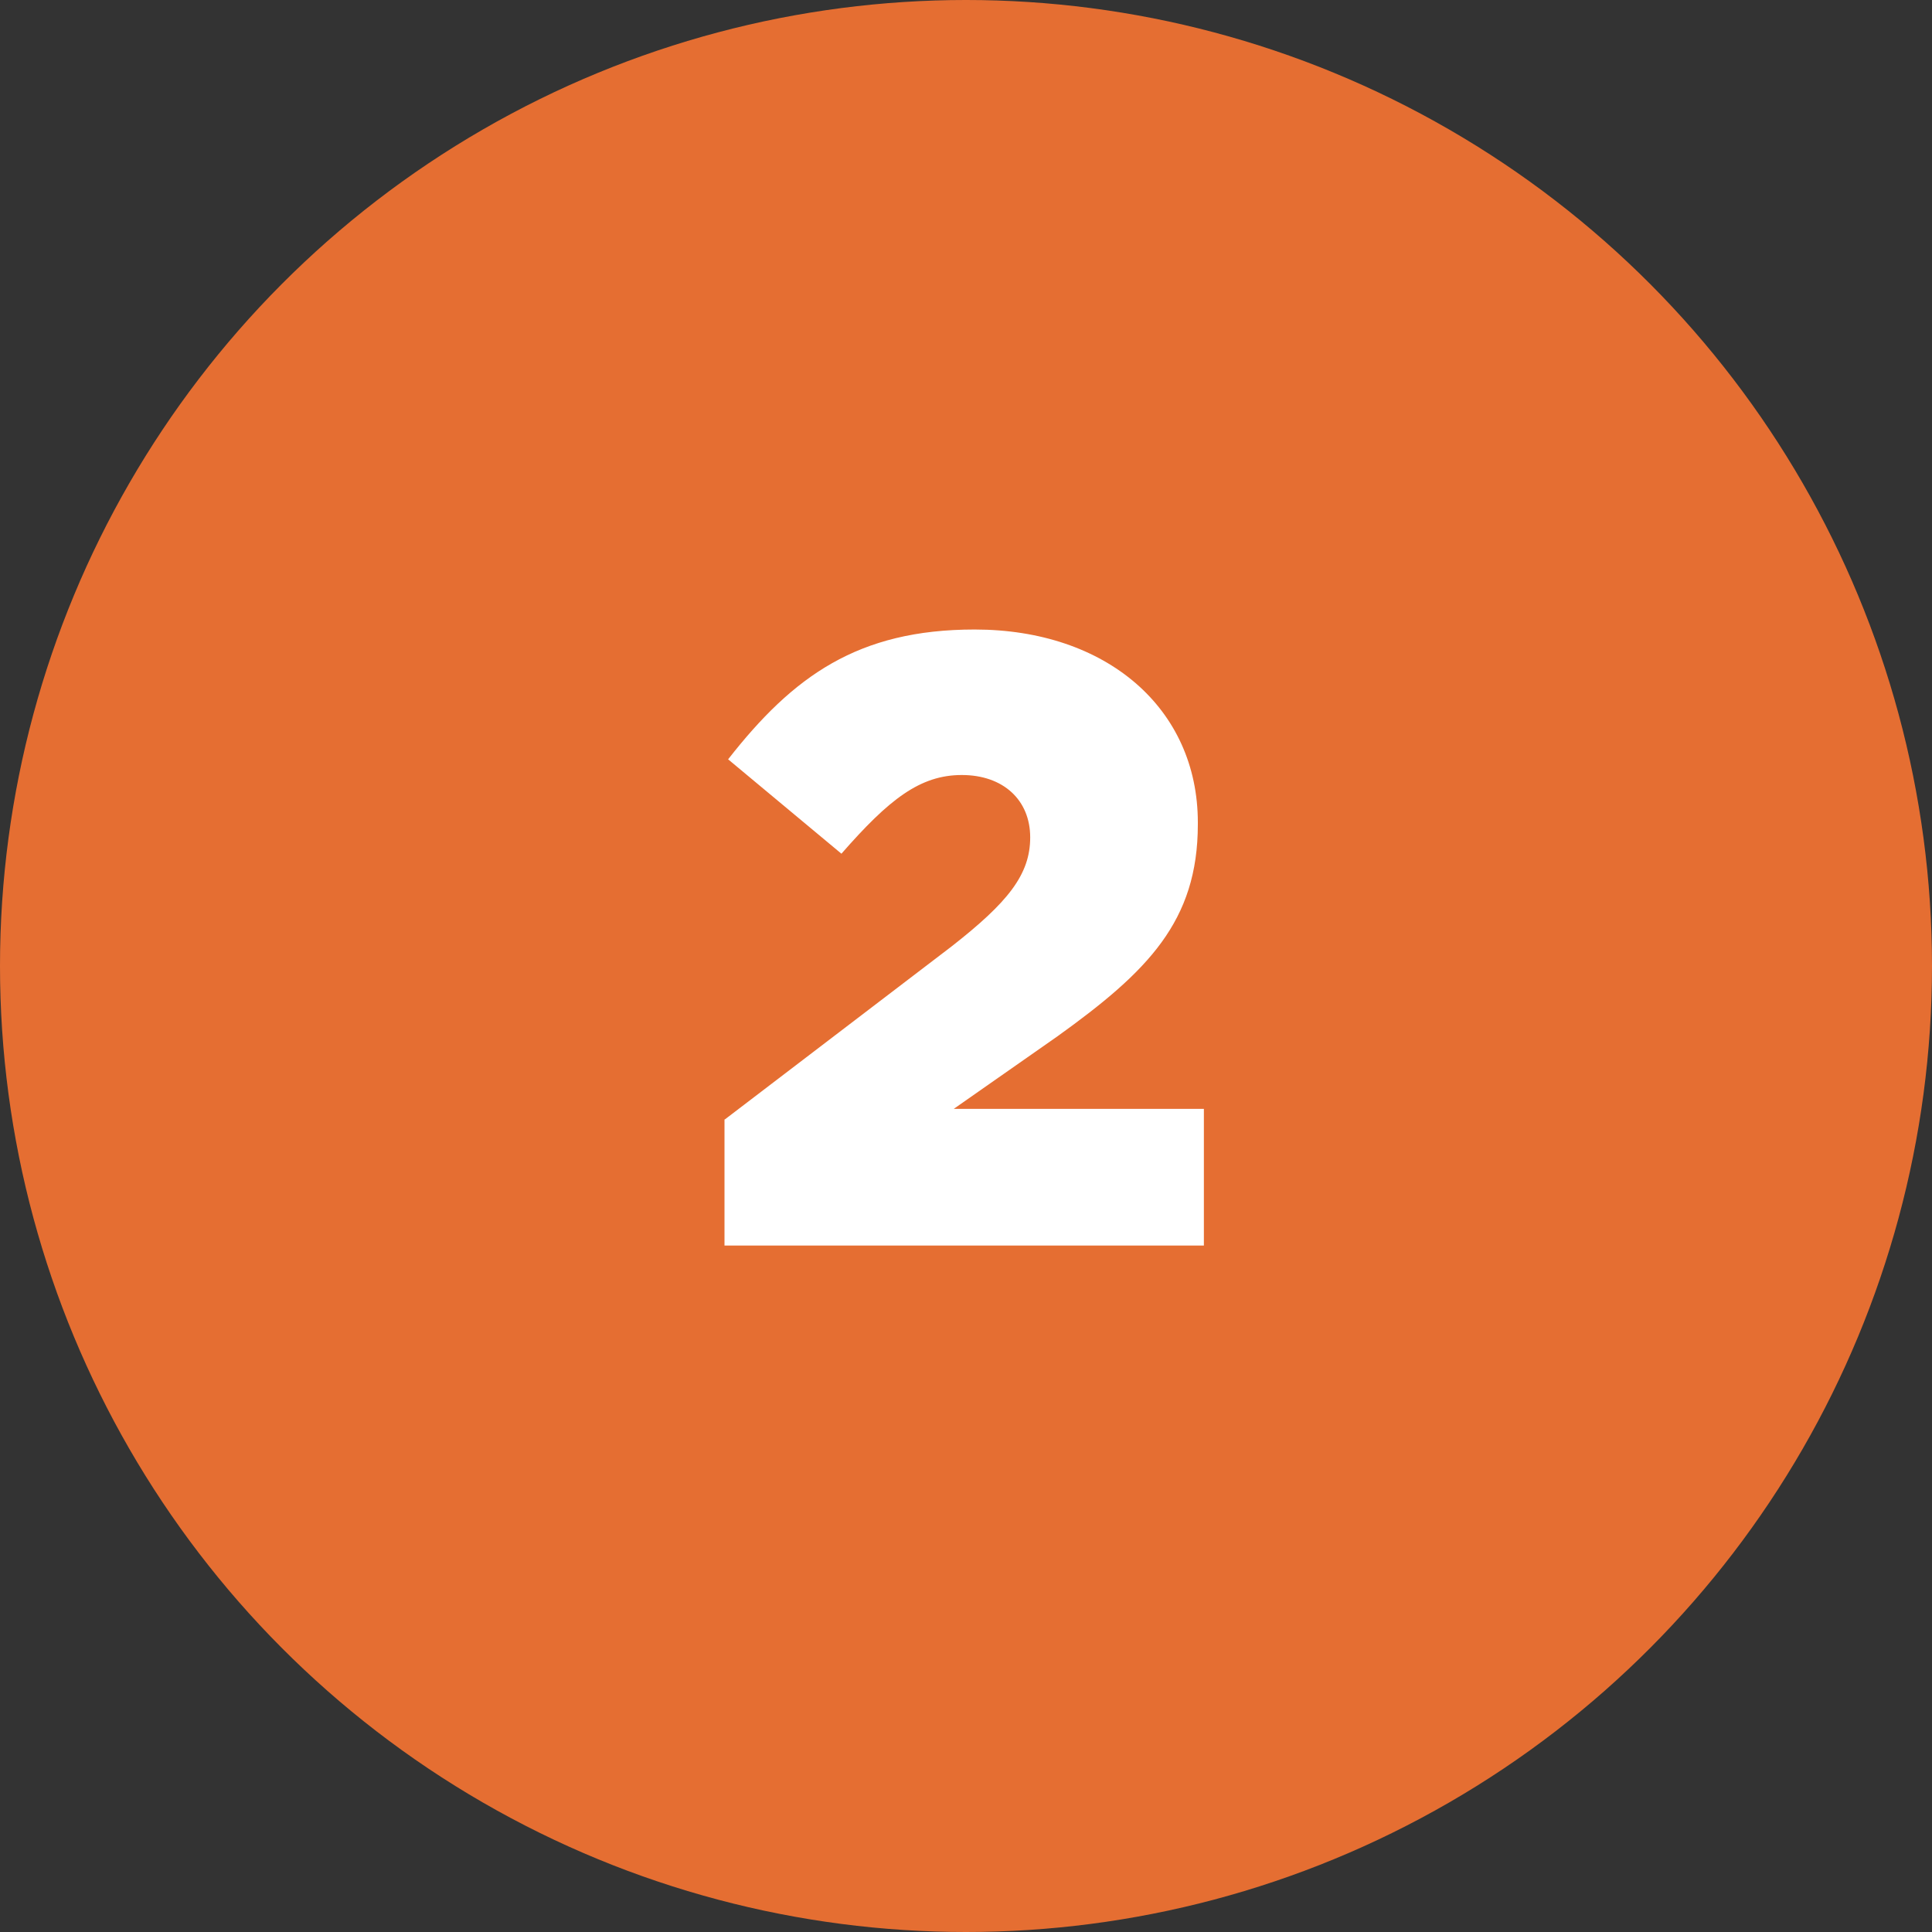 <svg viewBox="0 0 96 96" xmlns="http://www.w3.org/2000/svg" id="Layer_1"><rect x="0" y="0" width="96" height="96" fill="#333333" stroke="none"/><circle style="fill:#e56e32; stroke-width:0px;" r="48" cy="48" cx="48"></circle><path style="fill:#fff; stroke-width:0px;" d="M36.01,55.63l11.27-8.6c2.8-2.19,3.91-3.57,3.91-5.42s-1.33-3.1-3.4-3.1-3.61,1.2-5.98,3.91l-5.63-4.69c3.23-4.13,6.45-6.45,12.25-6.45,6.54,0,11.09,3.91,11.09,9.59v.09c0,4.82-2.49,7.31-6.97,10.53l-5.16,3.61h12.43v6.79h-23.82v-6.28Z"></path></svg>